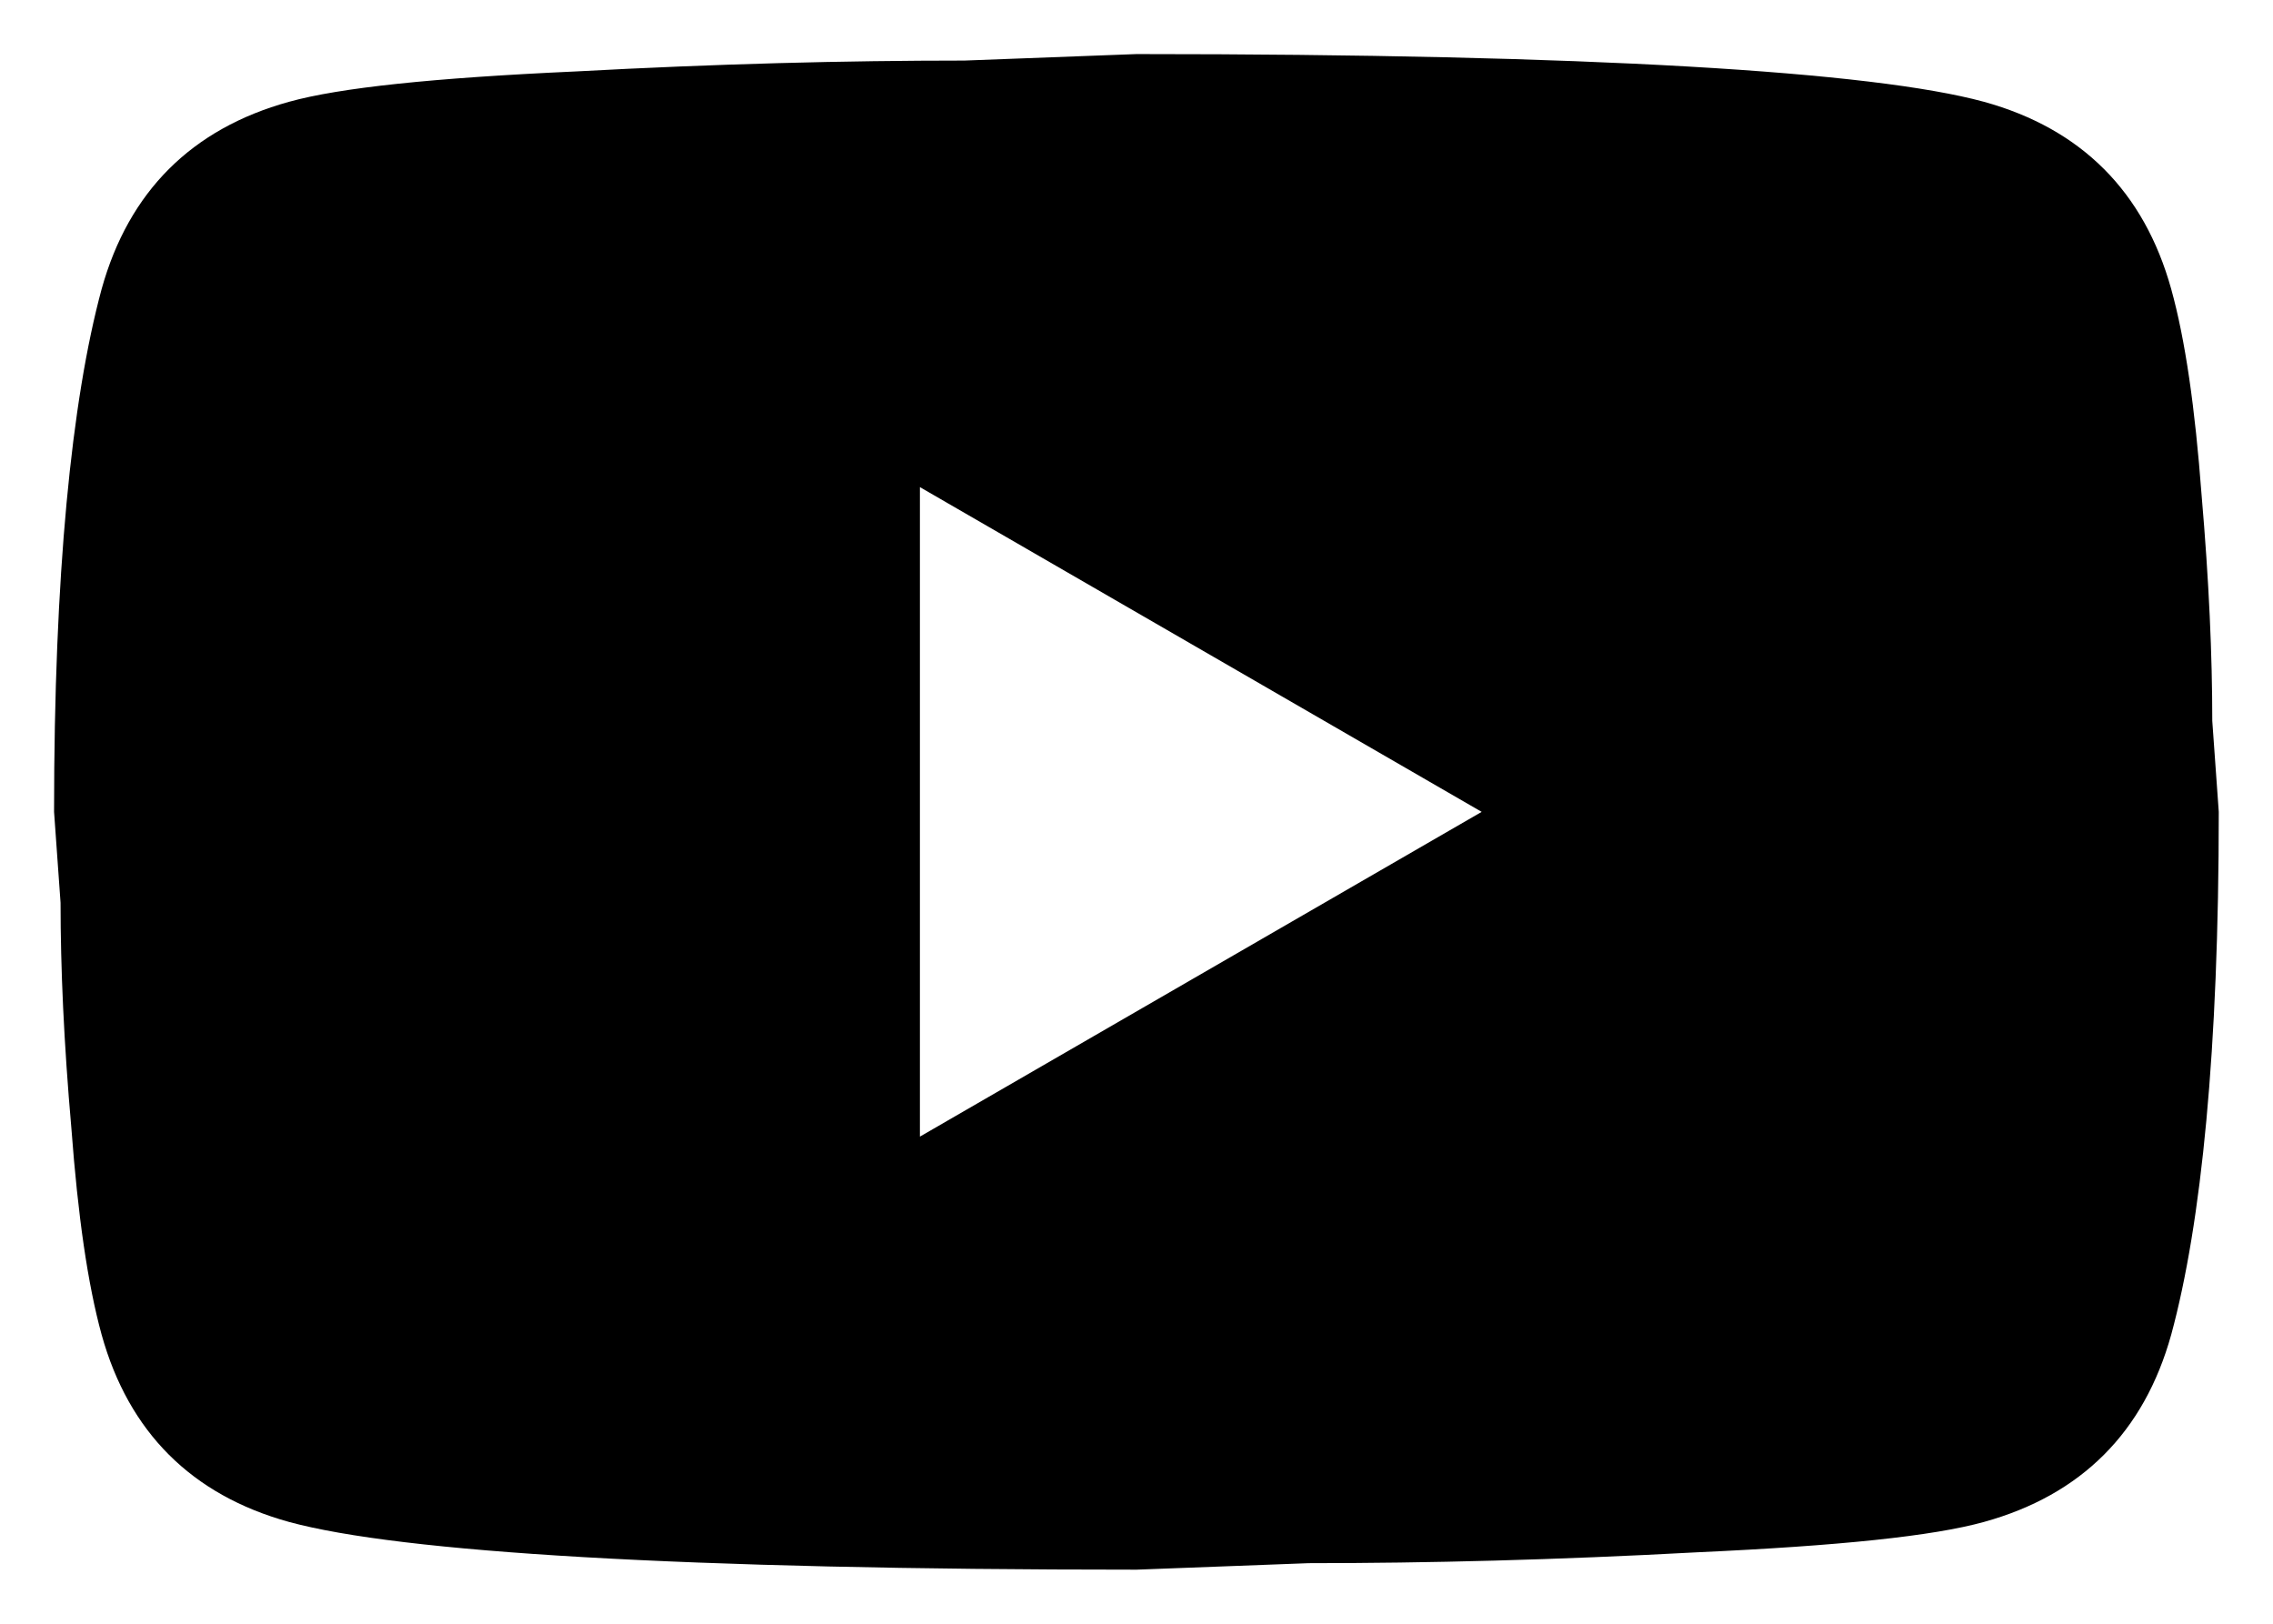 <svg width="14" height="10" viewBox="0 0 14 10" fill="none" xmlns="http://www.w3.org/2000/svg">
<path d="M5.666 7L9.126 5L5.666 3V7ZM13.373 1.78C13.46 2.093 13.52 2.513 13.56 3.047C13.606 3.58 13.626 4.04 13.626 4.44L13.666 5C13.666 6.46 13.56 7.533 13.373 8.22C13.206 8.82 12.82 9.207 12.22 9.373C11.906 9.46 11.333 9.52 10.453 9.56C9.586 9.607 8.793 9.627 8.06 9.627L7 9.667C4.206 9.667 2.466 9.56 1.78 9.373C1.18 9.207 0.793 8.82 0.626 8.22C0.54 7.907 0.48 7.487 0.44 6.953C0.393 6.42 0.373 5.96 0.373 5.56L0.333 5C0.333 3.54 0.44 2.467 0.626 1.78C0.793 1.18 1.18 0.793 1.78 0.627C2.093 0.54 2.666 0.48 3.546 0.44C4.413 0.393 5.206 0.373 5.94 0.373L7 0.333C9.793 0.333 11.533 0.44 12.22 0.627C12.82 0.793 13.206 1.18 13.373 1.78Z" fill="black"/>
</svg>

